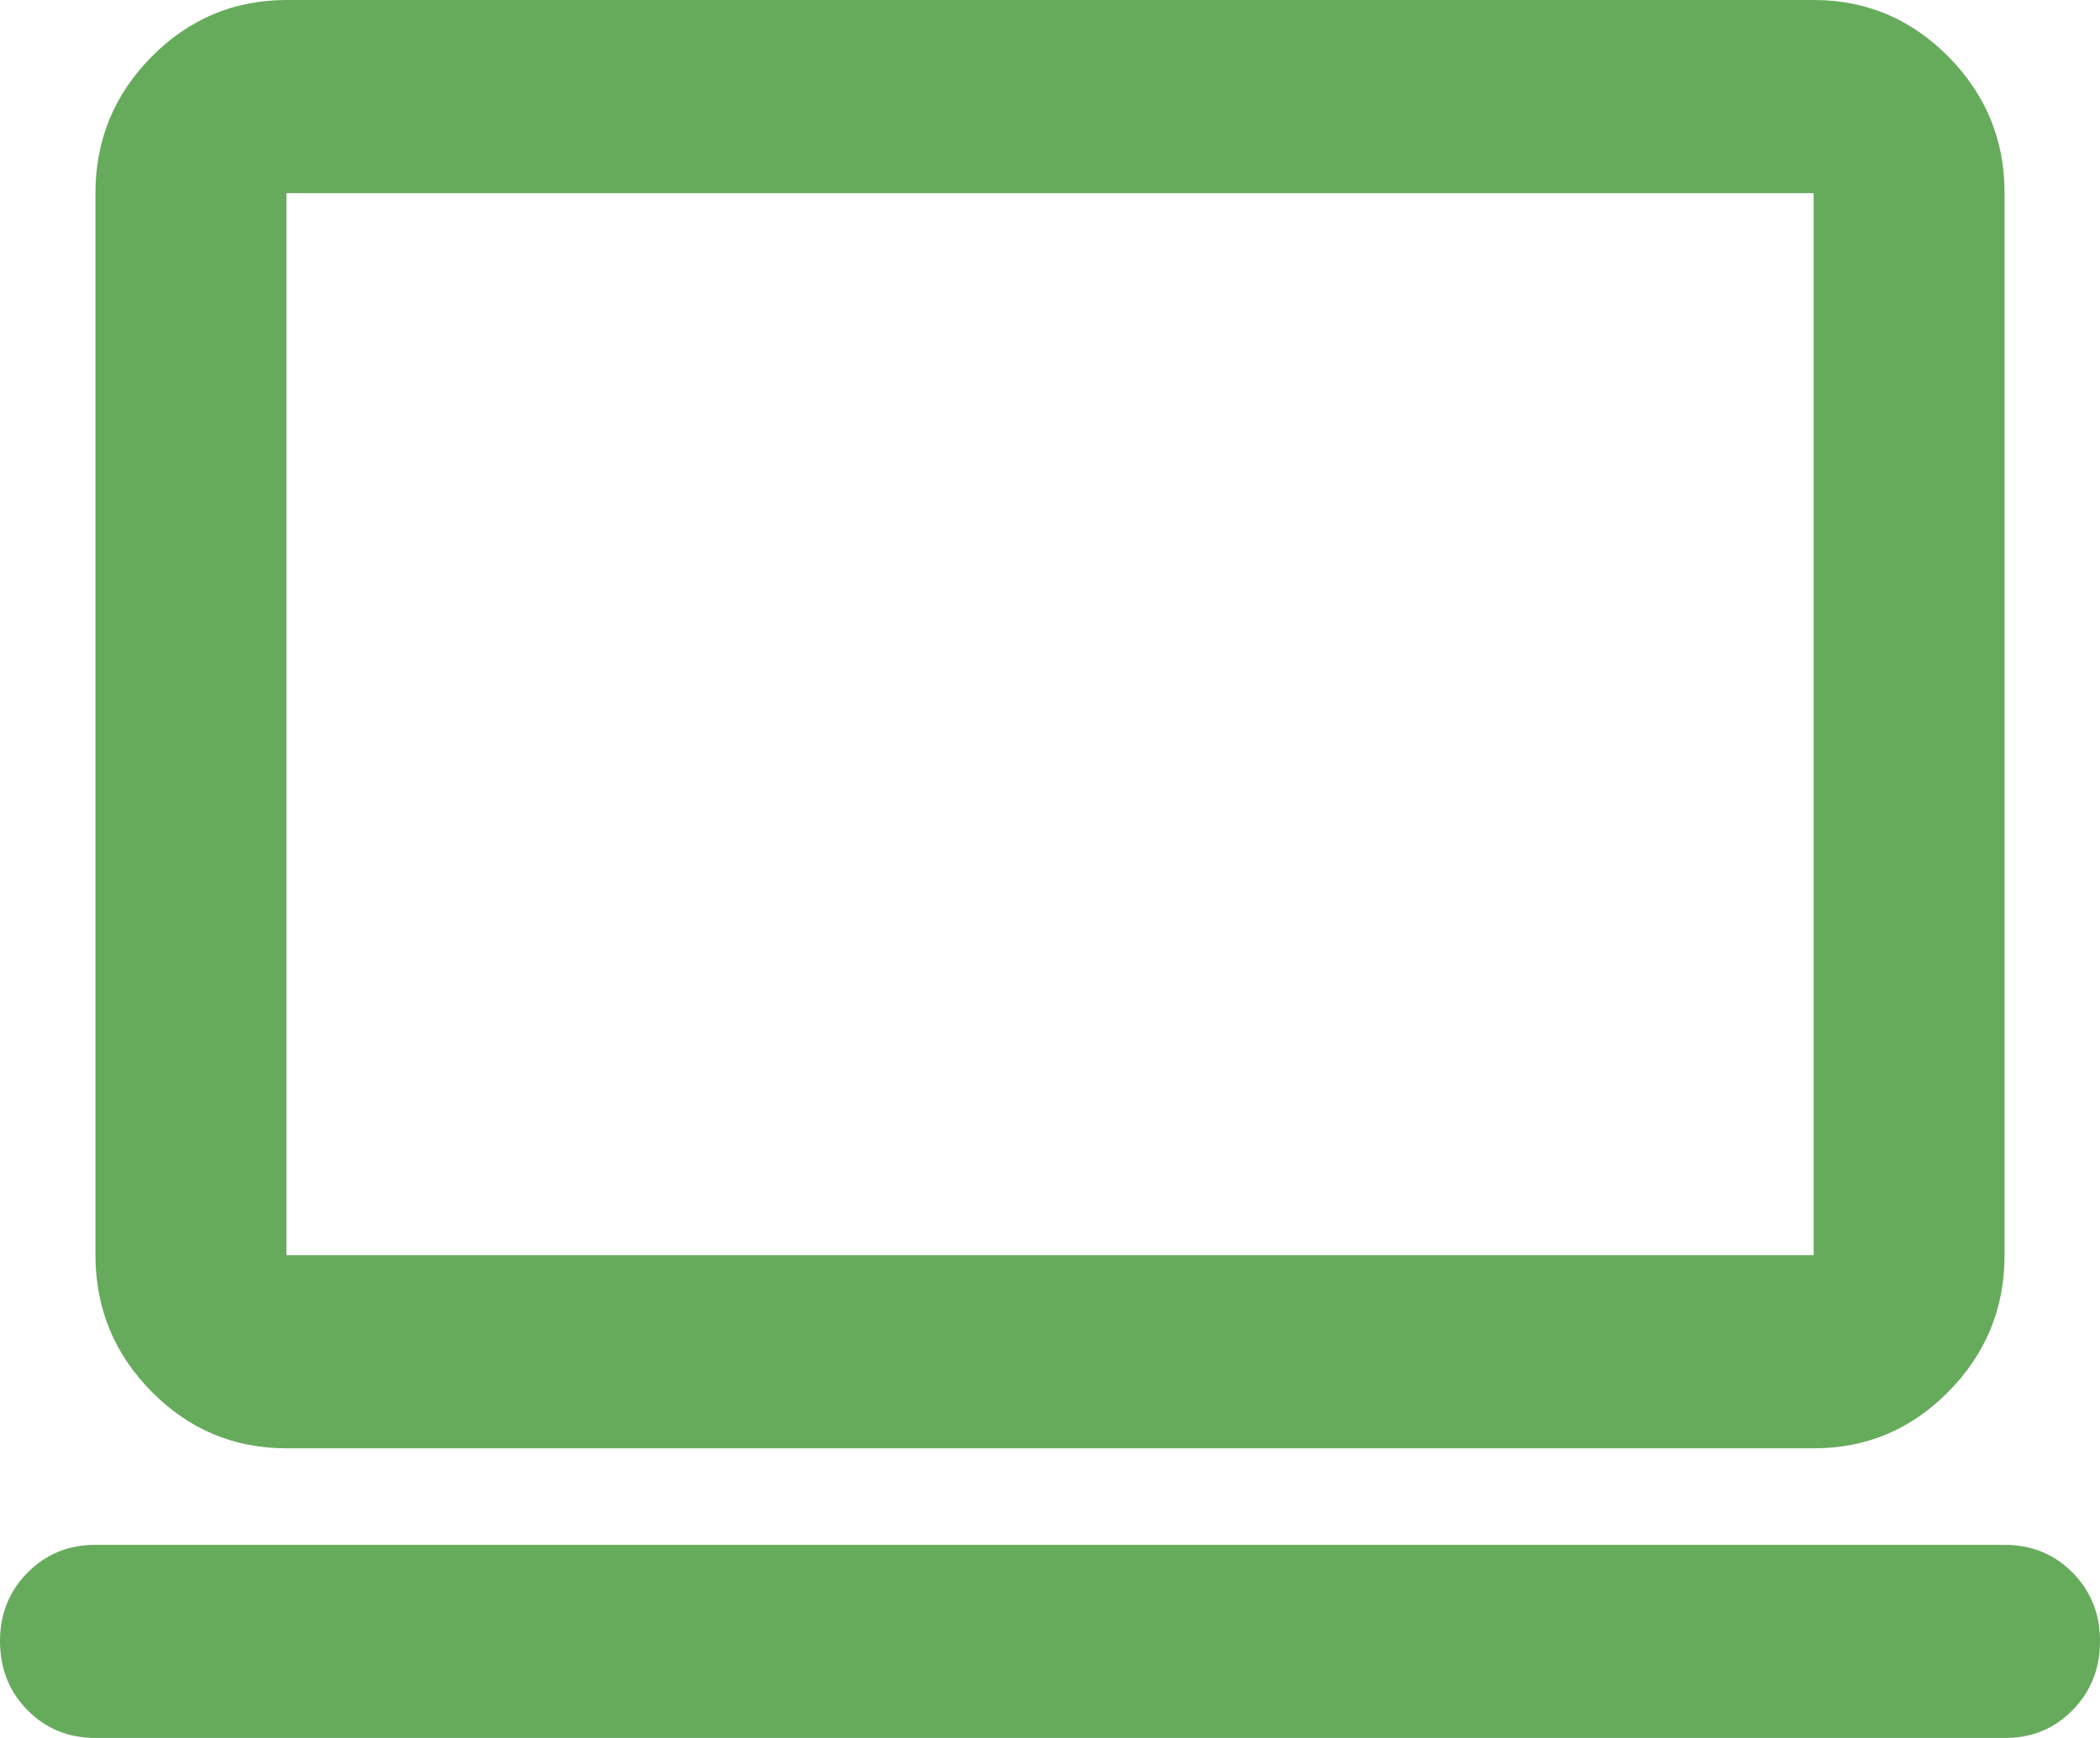 <svg width="29" height="24" viewBox="0 0 29 24" fill="none" xmlns="http://www.w3.org/2000/svg">
<path d="M1.318 24C0.945 24 0.632 23.872 0.38 23.616C0.127 23.36 0.001 23.044 4.54545e-06 22.667C-0.001 22.29 0.126 21.973 0.38 21.717C0.634 21.461 0.946 21.333 1.318 21.333H27.682C28.055 21.333 28.369 21.461 28.622 21.717C28.875 21.973 29.001 22.29 29 22.667C28.999 23.044 28.873 23.36 28.62 23.617C28.368 23.874 28.055 24.002 27.682 24H1.318ZM3.955 20C3.23 20 2.609 19.739 2.093 19.217C1.577 18.695 1.319 18.067 1.318 17.333V2.667C1.318 1.933 1.577 1.306 2.093 0.784C2.61 0.262 3.23 0.001 3.955 0H25.046C25.77 0 26.391 0.261 26.908 0.784C27.425 1.307 27.683 1.934 27.682 2.667V17.333C27.682 18.067 27.424 18.695 26.908 19.217C26.392 19.74 25.771 20.001 25.046 20H3.955ZM3.955 17.333H25.046V2.667H3.955V17.333Z" fill="#66AB5C"/>
</svg>
